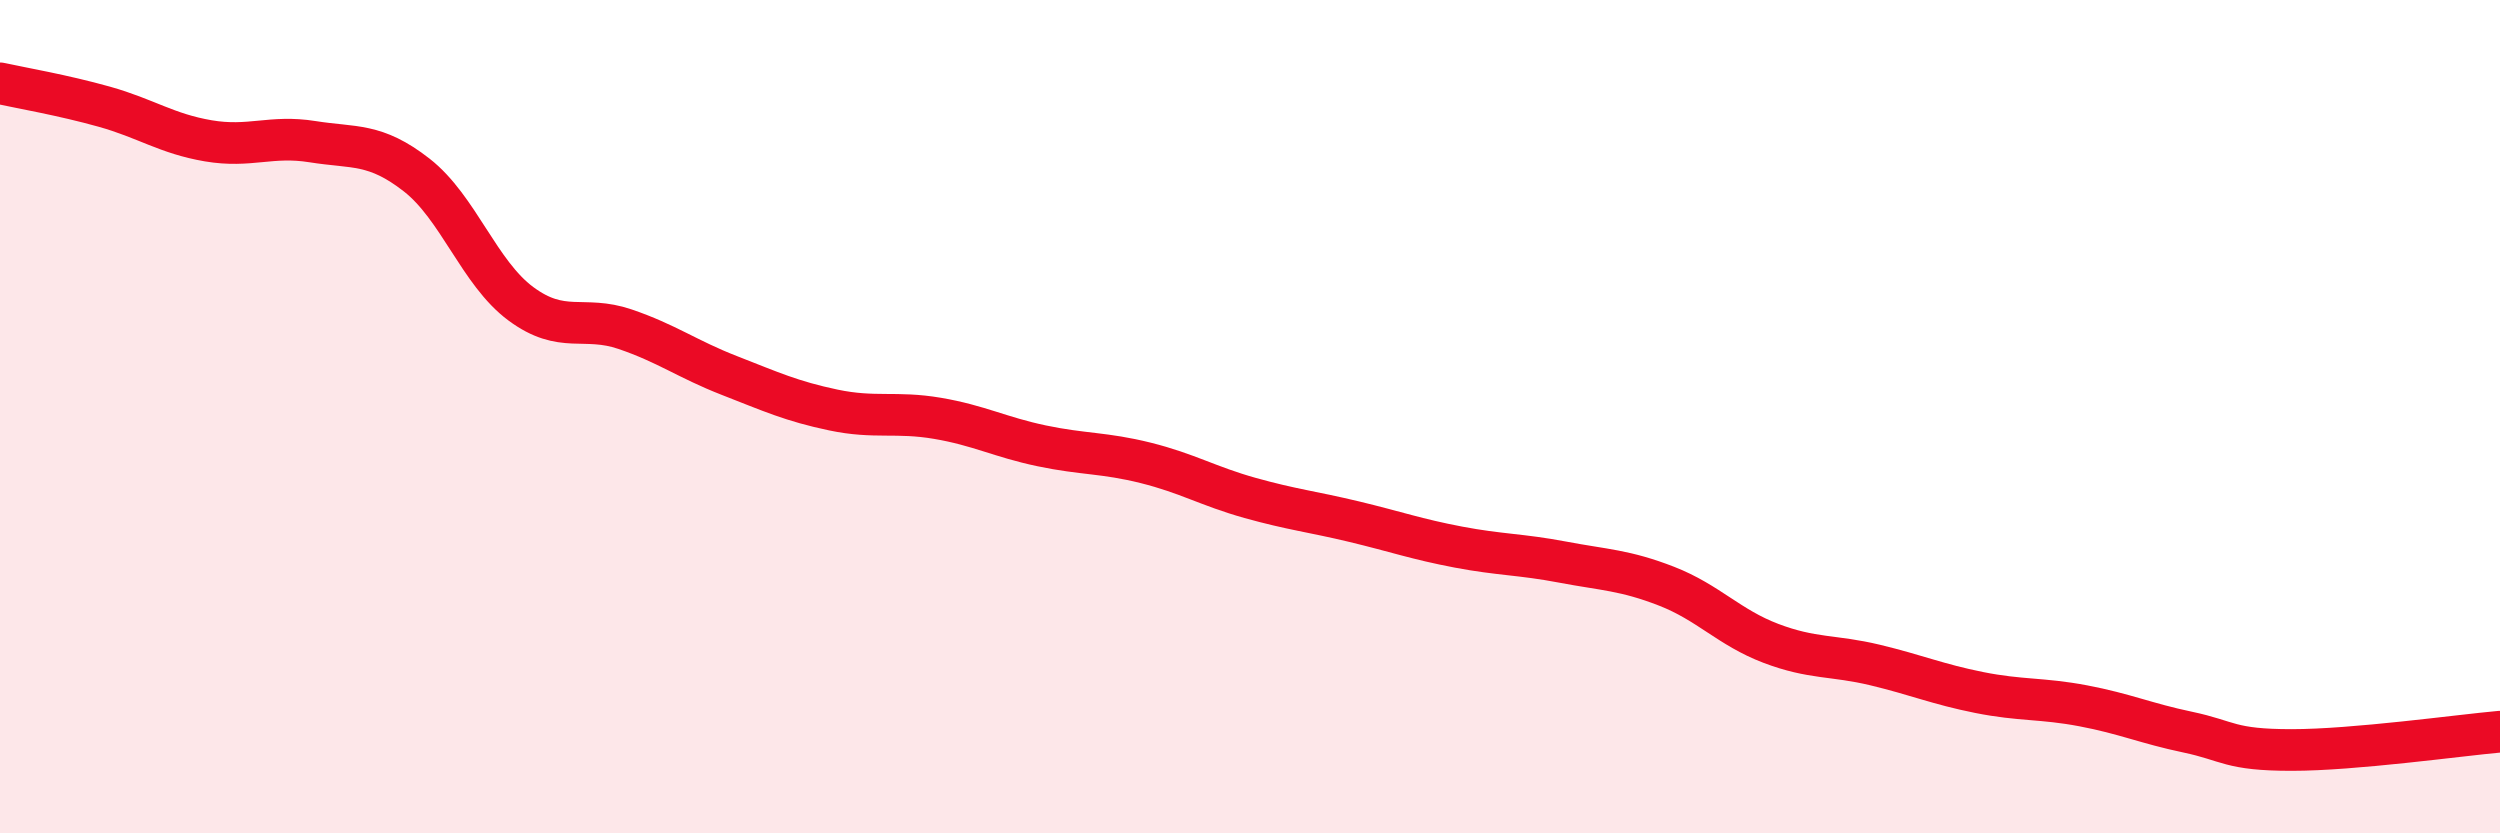 
    <svg width="60" height="20" viewBox="0 0 60 20" xmlns="http://www.w3.org/2000/svg">
      <path
        d="M 0,2 C 0.5,2.11 1.5,2.28 2.5,2.56 C 3.5,2.84 4,3.21 5,3.38 C 6,3.55 6.5,3.24 7.5,3.4 C 8.5,3.56 9,3.42 10,4.2 C 11,4.98 11.5,6.55 12.5,7.29 C 13.5,8.03 14,7.56 15,7.9 C 16,8.24 16.5,8.62 17.5,9.01 C 18.5,9.4 19,9.63 20,9.84 C 21,10.05 21.5,9.87 22.5,10.04 C 23.5,10.21 24,10.49 25,10.7 C 26,10.91 26.5,10.86 27.5,11.11 C 28.5,11.36 29,11.67 30,11.95 C 31,12.23 31.5,12.28 32.5,12.52 C 33.5,12.76 34,12.94 35,13.13 C 36,13.32 36.5,13.3 37.5,13.49 C 38.5,13.68 39,13.68 40,14.07 C 41,14.46 41.5,15.06 42.5,15.44 C 43.5,15.82 44,15.72 45,15.96 C 46,16.2 46.5,16.42 47.5,16.62 C 48.5,16.82 49,16.75 50,16.94 C 51,17.13 51.5,17.36 52.5,17.57 C 53.5,17.78 53.5,18 55,18 C 56.5,18 59,17.65 60,17.56L60 20L0 20Z"
        fill="#EB0A25"
        opacity="0.1"
        stroke-linecap="round"
        stroke-linejoin="round"
      />
      <path
        d="M 0,2 C 0.5,2.11 1.5,2.28 2.5,2.56 C 3.5,2.84 4,3.21 5,3.38 C 6,3.55 6.5,3.24 7.5,3.4 C 8.5,3.56 9,3.42 10,4.2 C 11,4.98 11.5,6.55 12.5,7.29 C 13.5,8.03 14,7.56 15,7.9 C 16,8.24 16.5,8.62 17.5,9.01 C 18.5,9.4 19,9.63 20,9.84 C 21,10.05 21.5,9.87 22.5,10.04 C 23.5,10.21 24,10.49 25,10.7 C 26,10.91 26.5,10.86 27.5,11.11 C 28.5,11.36 29,11.67 30,11.95 C 31,12.23 31.5,12.28 32.5,12.52 C 33.5,12.76 34,12.94 35,13.13 C 36,13.32 36.5,13.3 37.5,13.49 C 38.5,13.68 39,13.68 40,14.07 C 41,14.46 41.5,15.06 42.5,15.44 C 43.5,15.82 44,15.72 45,15.96 C 46,16.2 46.5,16.42 47.5,16.62 C 48.5,16.82 49,16.75 50,16.94 C 51,17.13 51.5,17.36 52.5,17.57 C 53.5,17.78 53.5,18 55,18 C 56.5,18 59,17.65 60,17.56"
        stroke="#EB0A25"
        stroke-width="1"
        fill="none"
        stroke-linecap="round"
        stroke-linejoin="round"
      />
    </svg>
  